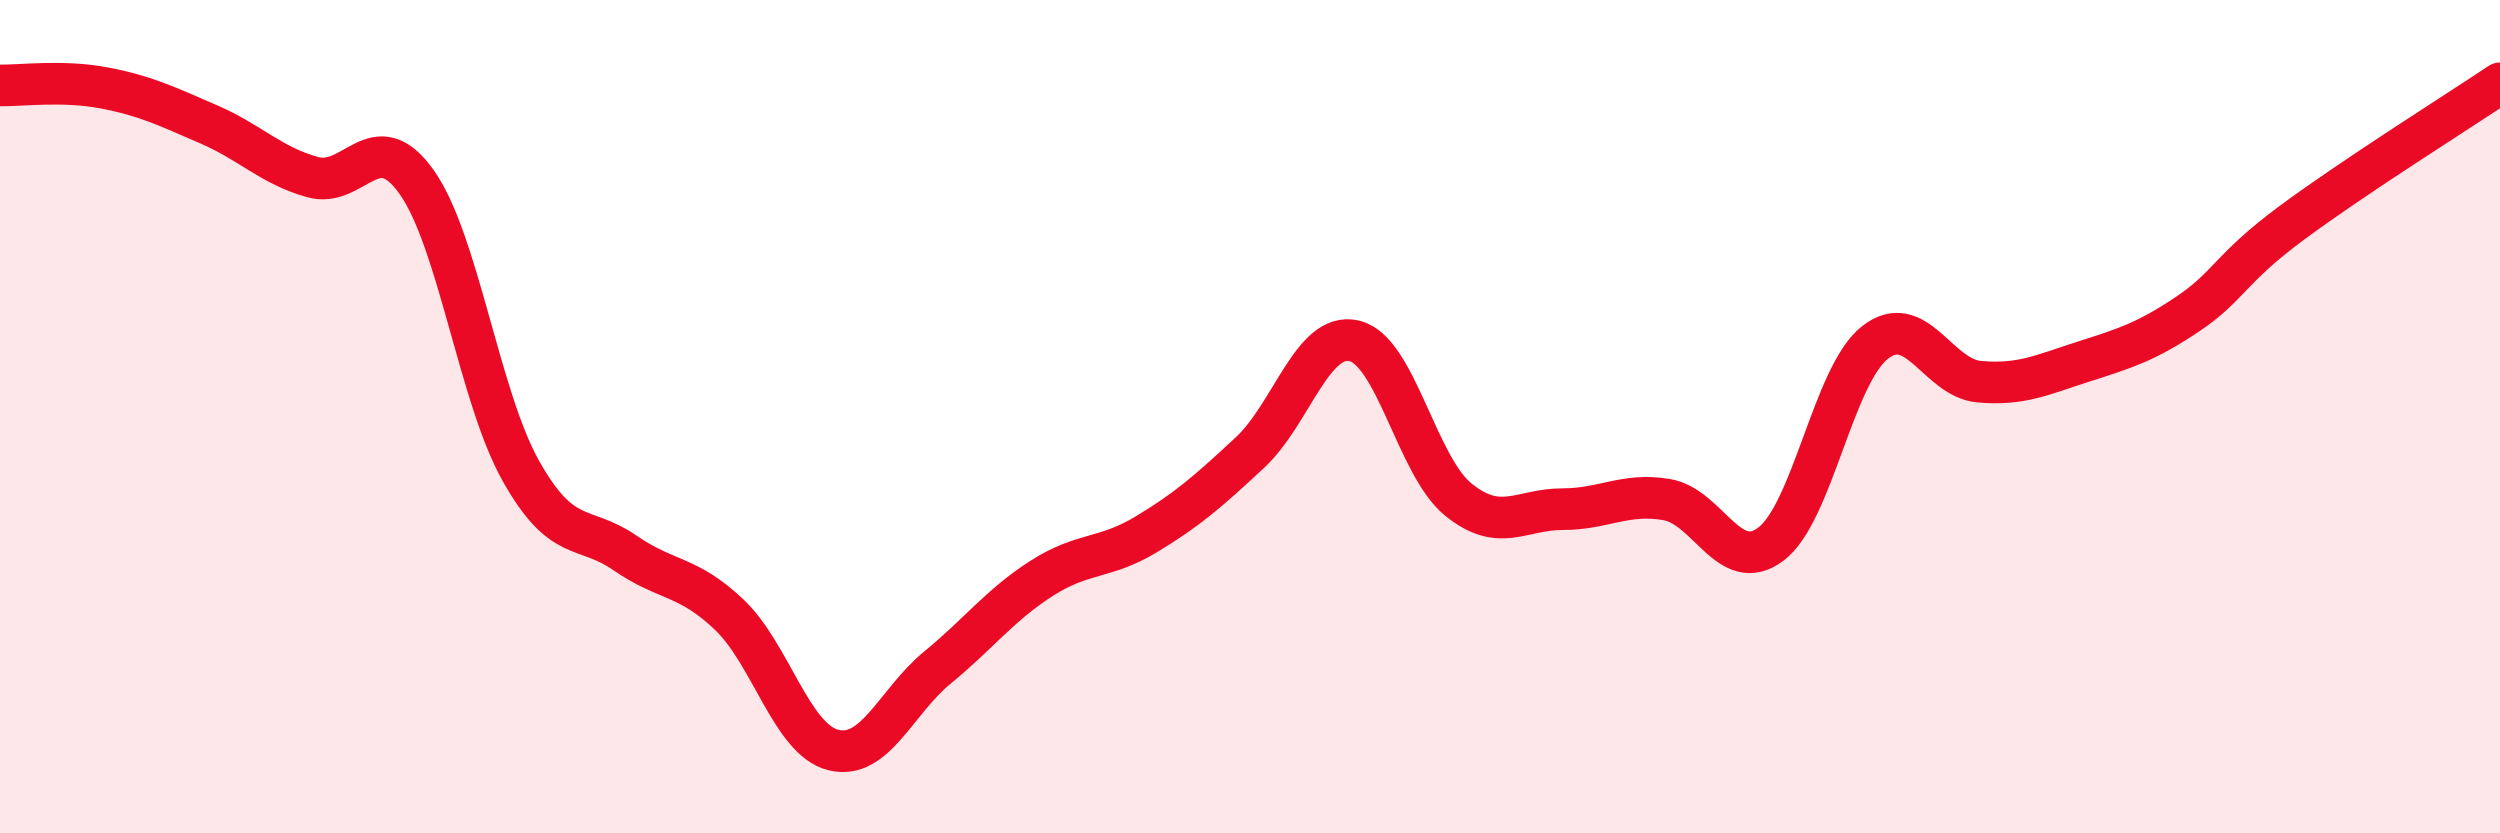 
    <svg width="60" height="20" viewBox="0 0 60 20" xmlns="http://www.w3.org/2000/svg">
      <path
        d="M 0,2.05 C 0.5,2.06 1.5,1.92 2.5,2.11 C 3.5,2.3 4,2.55 5,2.98 C 6,3.41 6.5,3.97 7.5,4.25 C 8.5,4.53 9,2.96 10,4.37 C 11,5.78 11.5,9.52 12.5,11.3 C 13.5,13.08 14,12.58 15,13.27 C 16,13.96 16.5,13.8 17.5,14.75 C 18.5,15.7 19,17.75 20,18 C 21,18.25 21.5,16.84 22.5,16.02 C 23.5,15.2 24,14.52 25,13.88 C 26,13.24 26.5,13.43 27.5,12.83 C 28.5,12.23 29,11.79 30,10.86 C 31,9.93 31.5,7.95 32.5,8.18 C 33.5,8.41 34,11.18 35,11.99 C 36,12.8 36.5,12.22 37.5,12.22 C 38.5,12.22 39,11.82 40,11.99 C 41,12.16 41.5,13.81 42.5,13.06 C 43.5,12.31 44,9 45,8.22 C 46,7.44 46.5,9.07 47.5,9.16 C 48.5,9.25 49,9 50,8.68 C 51,8.36 51.5,8.21 52.5,7.54 C 53.5,6.87 53.5,6.46 55,5.35 C 56.5,4.24 59,2.67 60,2L60 20L0 20Z"
        fill="#EB0A25"
        opacity="0.1"
        stroke-linecap="round"
        stroke-linejoin="round"
      />
      <path
        d="M 0,2.05 C 0.5,2.06 1.5,1.92 2.5,2.11 C 3.5,2.3 4,2.55 5,2.98 C 6,3.41 6.5,3.97 7.5,4.25 C 8.5,4.53 9,2.96 10,4.37 C 11,5.78 11.5,9.52 12.5,11.3 C 13.5,13.08 14,12.58 15,13.27 C 16,13.96 16.5,13.8 17.5,14.75 C 18.5,15.7 19,17.75 20,18 C 21,18.25 21.5,16.84 22.5,16.02 C 23.5,15.2 24,14.52 25,13.88 C 26,13.24 26.5,13.43 27.5,12.83 C 28.5,12.23 29,11.79 30,10.86 C 31,9.93 31.5,7.95 32.5,8.18 C 33.5,8.41 34,11.18 35,11.99 C 36,12.8 36.5,12.22 37.5,12.22 C 38.5,12.22 39,11.82 40,11.99 C 41,12.16 41.5,13.81 42.5,13.06 C 43.5,12.31 44,9 45,8.22 C 46,7.44 46.5,9.07 47.5,9.16 C 48.5,9.25 49,9 50,8.68 C 51,8.36 51.5,8.21 52.5,7.54 C 53.5,6.87 53.5,6.46 55,5.35 C 56.5,4.24 59,2.67 60,2"
        stroke="#EB0A25"
        stroke-width="1"
        fill="none"
        stroke-linecap="round"
        stroke-linejoin="round"
      />
    </svg>
  